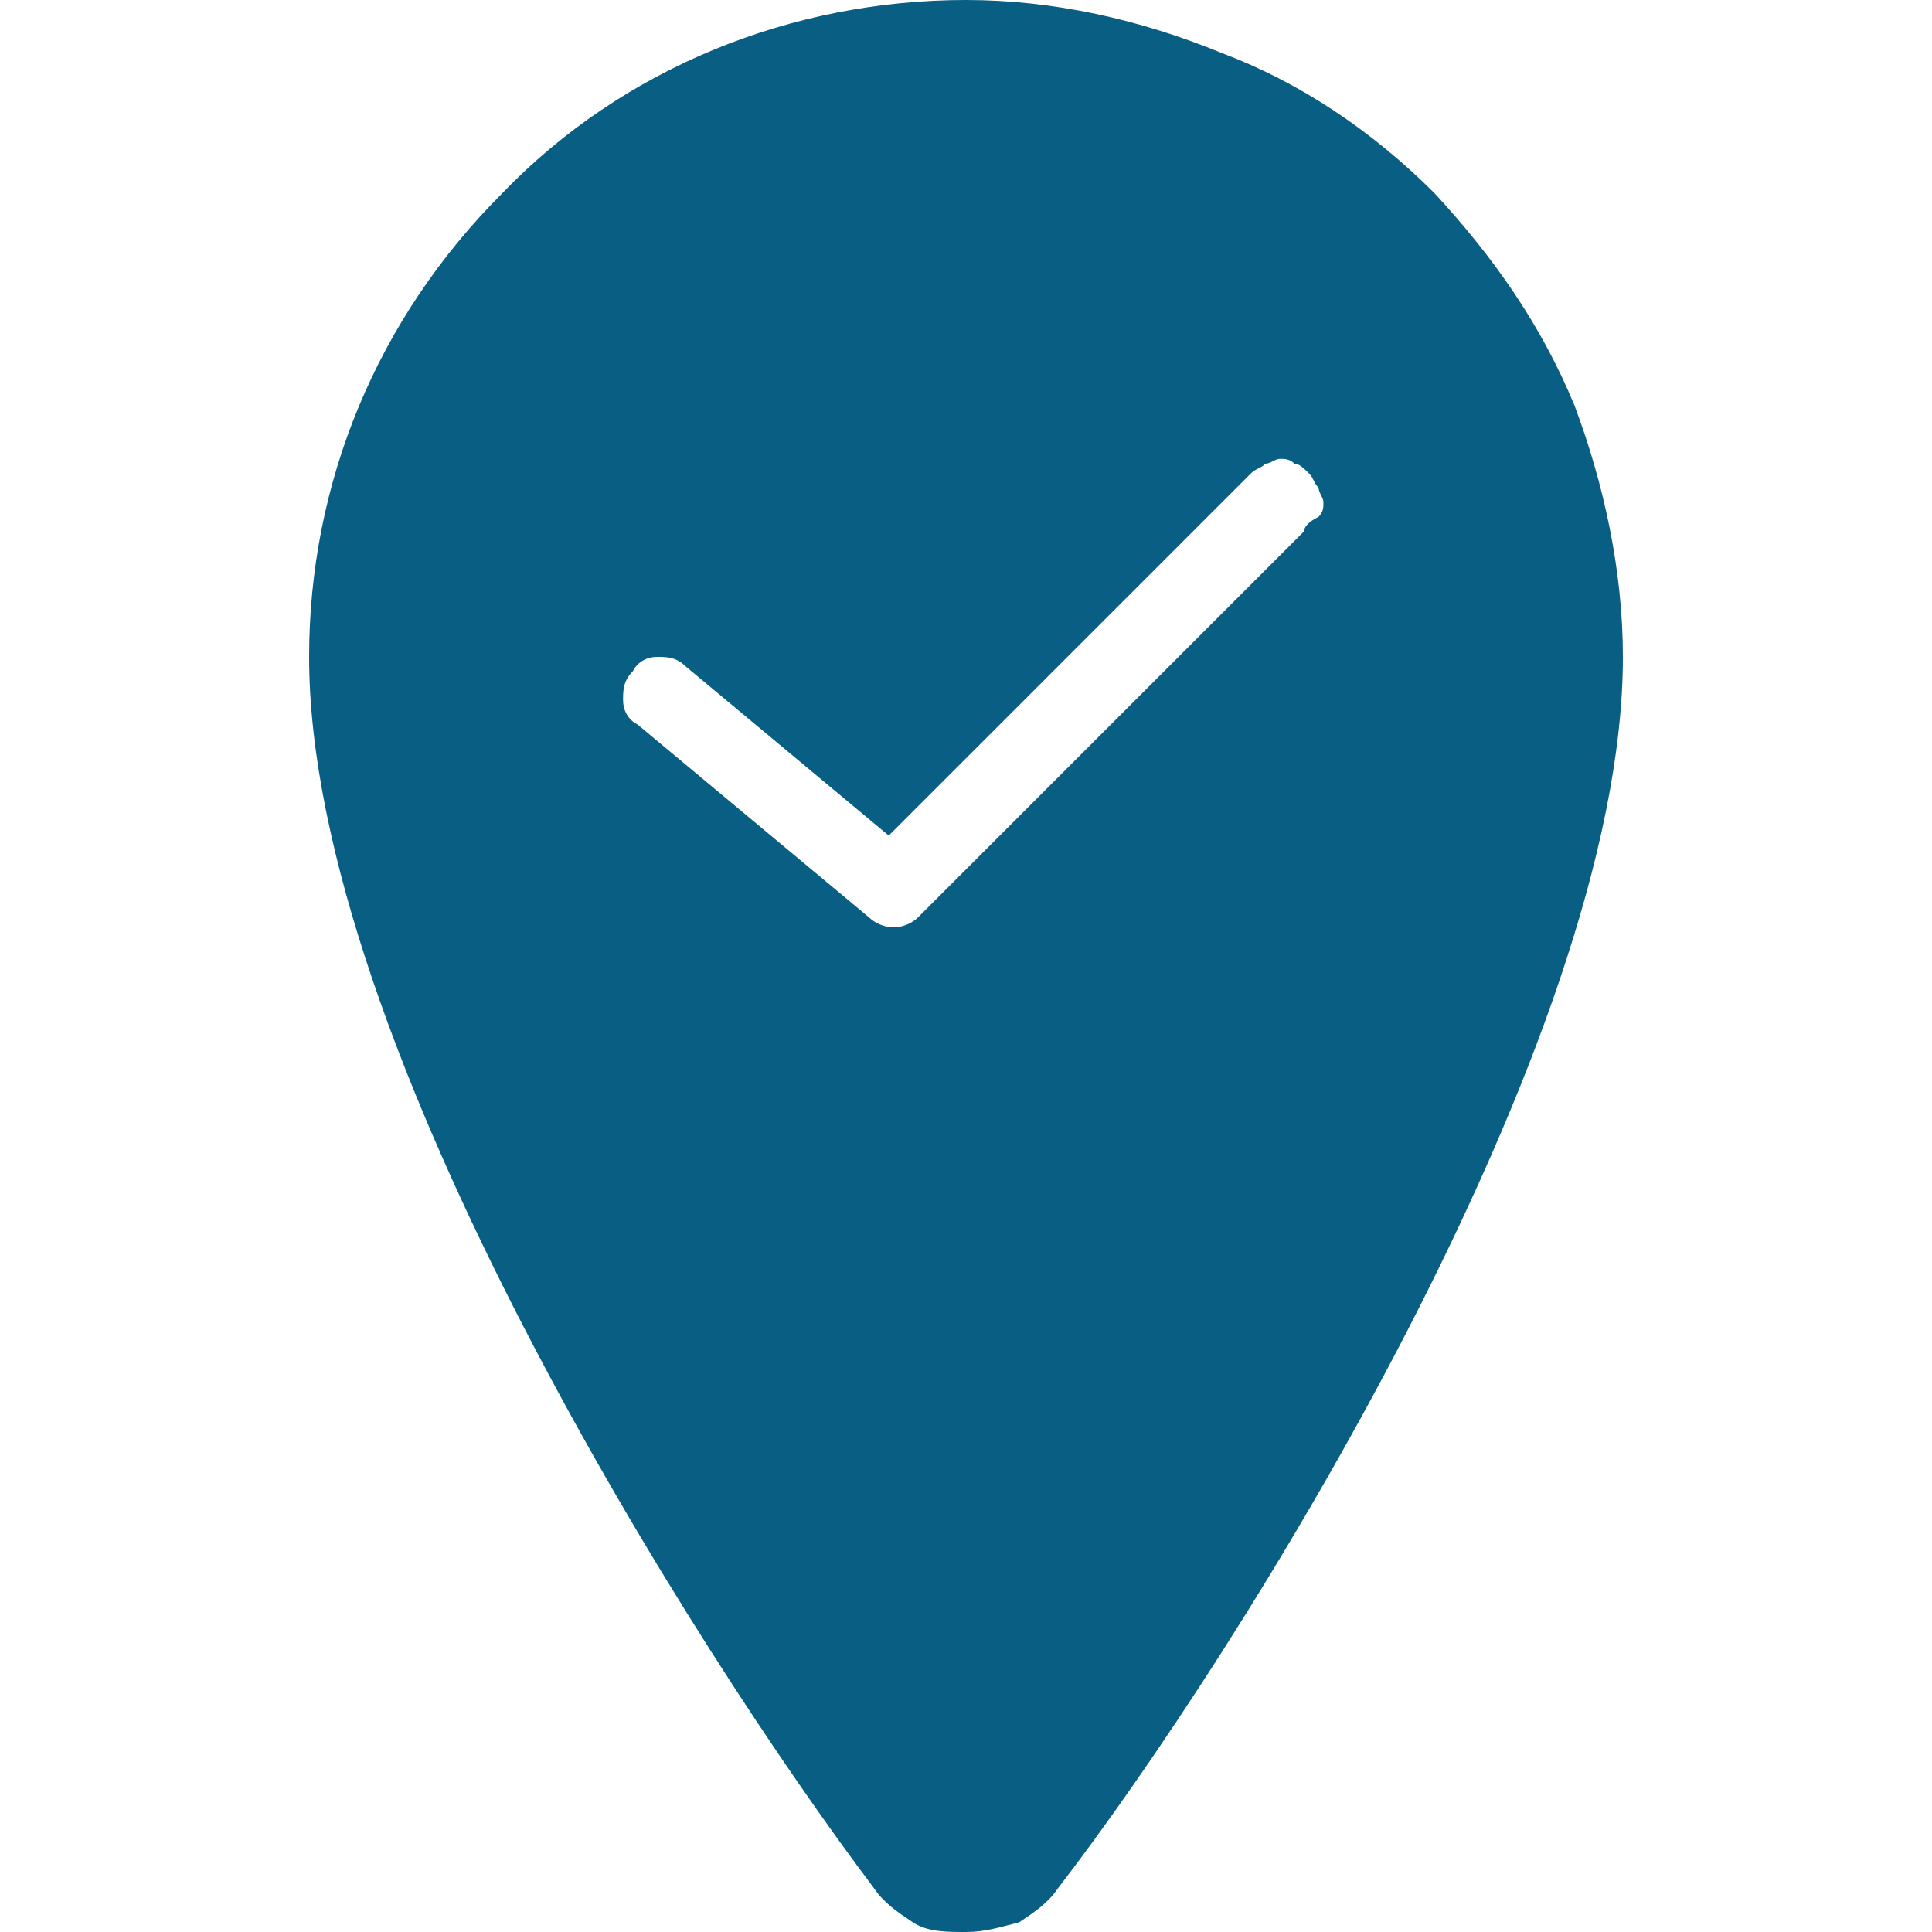 <?xml version="1.0" encoding="utf-8"?>
<!-- Generator: Adobe Illustrator 27.1.1, SVG Export Plug-In . SVG Version: 6.00 Build 0)  -->
<svg version="1.1" id="Layer_1" xmlns="http://www.w3.org/2000/svg" xmlns:xlink="http://www.w3.org/1999/xlink" x="0px" y="0px"
	 viewBox="0 0 40 40" style="enable-background:new 0 0 40 40;" xml:space="preserve">
<style type="text/css">
	.st0{fill:#085F83;}
</style>
<path class="st0" d="M20,0c-3.6,0-7.1,1.4-9.6,4c-2.6,2.6-4,6-4,9.6c0,8,8,20.6,11.7,25.5c0.2,0.3,0.5,0.5,0.8,0.7
	c0.3,0.2,0.7,0.2,1.1,0.2s0.7-0.1,1.1-0.2c0.3-0.2,0.6-0.4,0.8-0.7c3.7-4.8,11.7-17.5,11.7-25.5c0-1.8-0.4-3.6-1-5.2
	c-0.7-1.7-1.7-3.1-2.9-4.4c-1.3-1.3-2.8-2.3-4.4-2.9C23.6,0.4,21.8,0,20,0L20,0z M27,11l-8,8c-0.1,0.1-0.3,0.2-0.5,0.2
	c-0.2,0-0.4-0.1-0.5-0.2l-4.8-4c-0.2-0.1-0.3-0.3-0.3-0.5c0-0.2,0-0.4,0.2-0.6c0.1-0.2,0.3-0.3,0.5-0.3c0.2,0,0.4,0,0.6,0.2l4.2,3.5
	l7.5-7.5c0.1-0.1,0.2-0.1,0.3-0.2c0.1,0,0.2-0.1,0.3-0.1c0.1,0,0.2,0,0.3,0.1c0.1,0,0.2,0.1,0.3,0.2c0.1,0.1,0.1,0.2,0.2,0.3
	c0,0.1,0.1,0.2,0.1,0.3c0,0.1,0,0.2-0.1,0.3C27.1,10.8,27,10.9,27,11L27,11z"/>
</svg>
